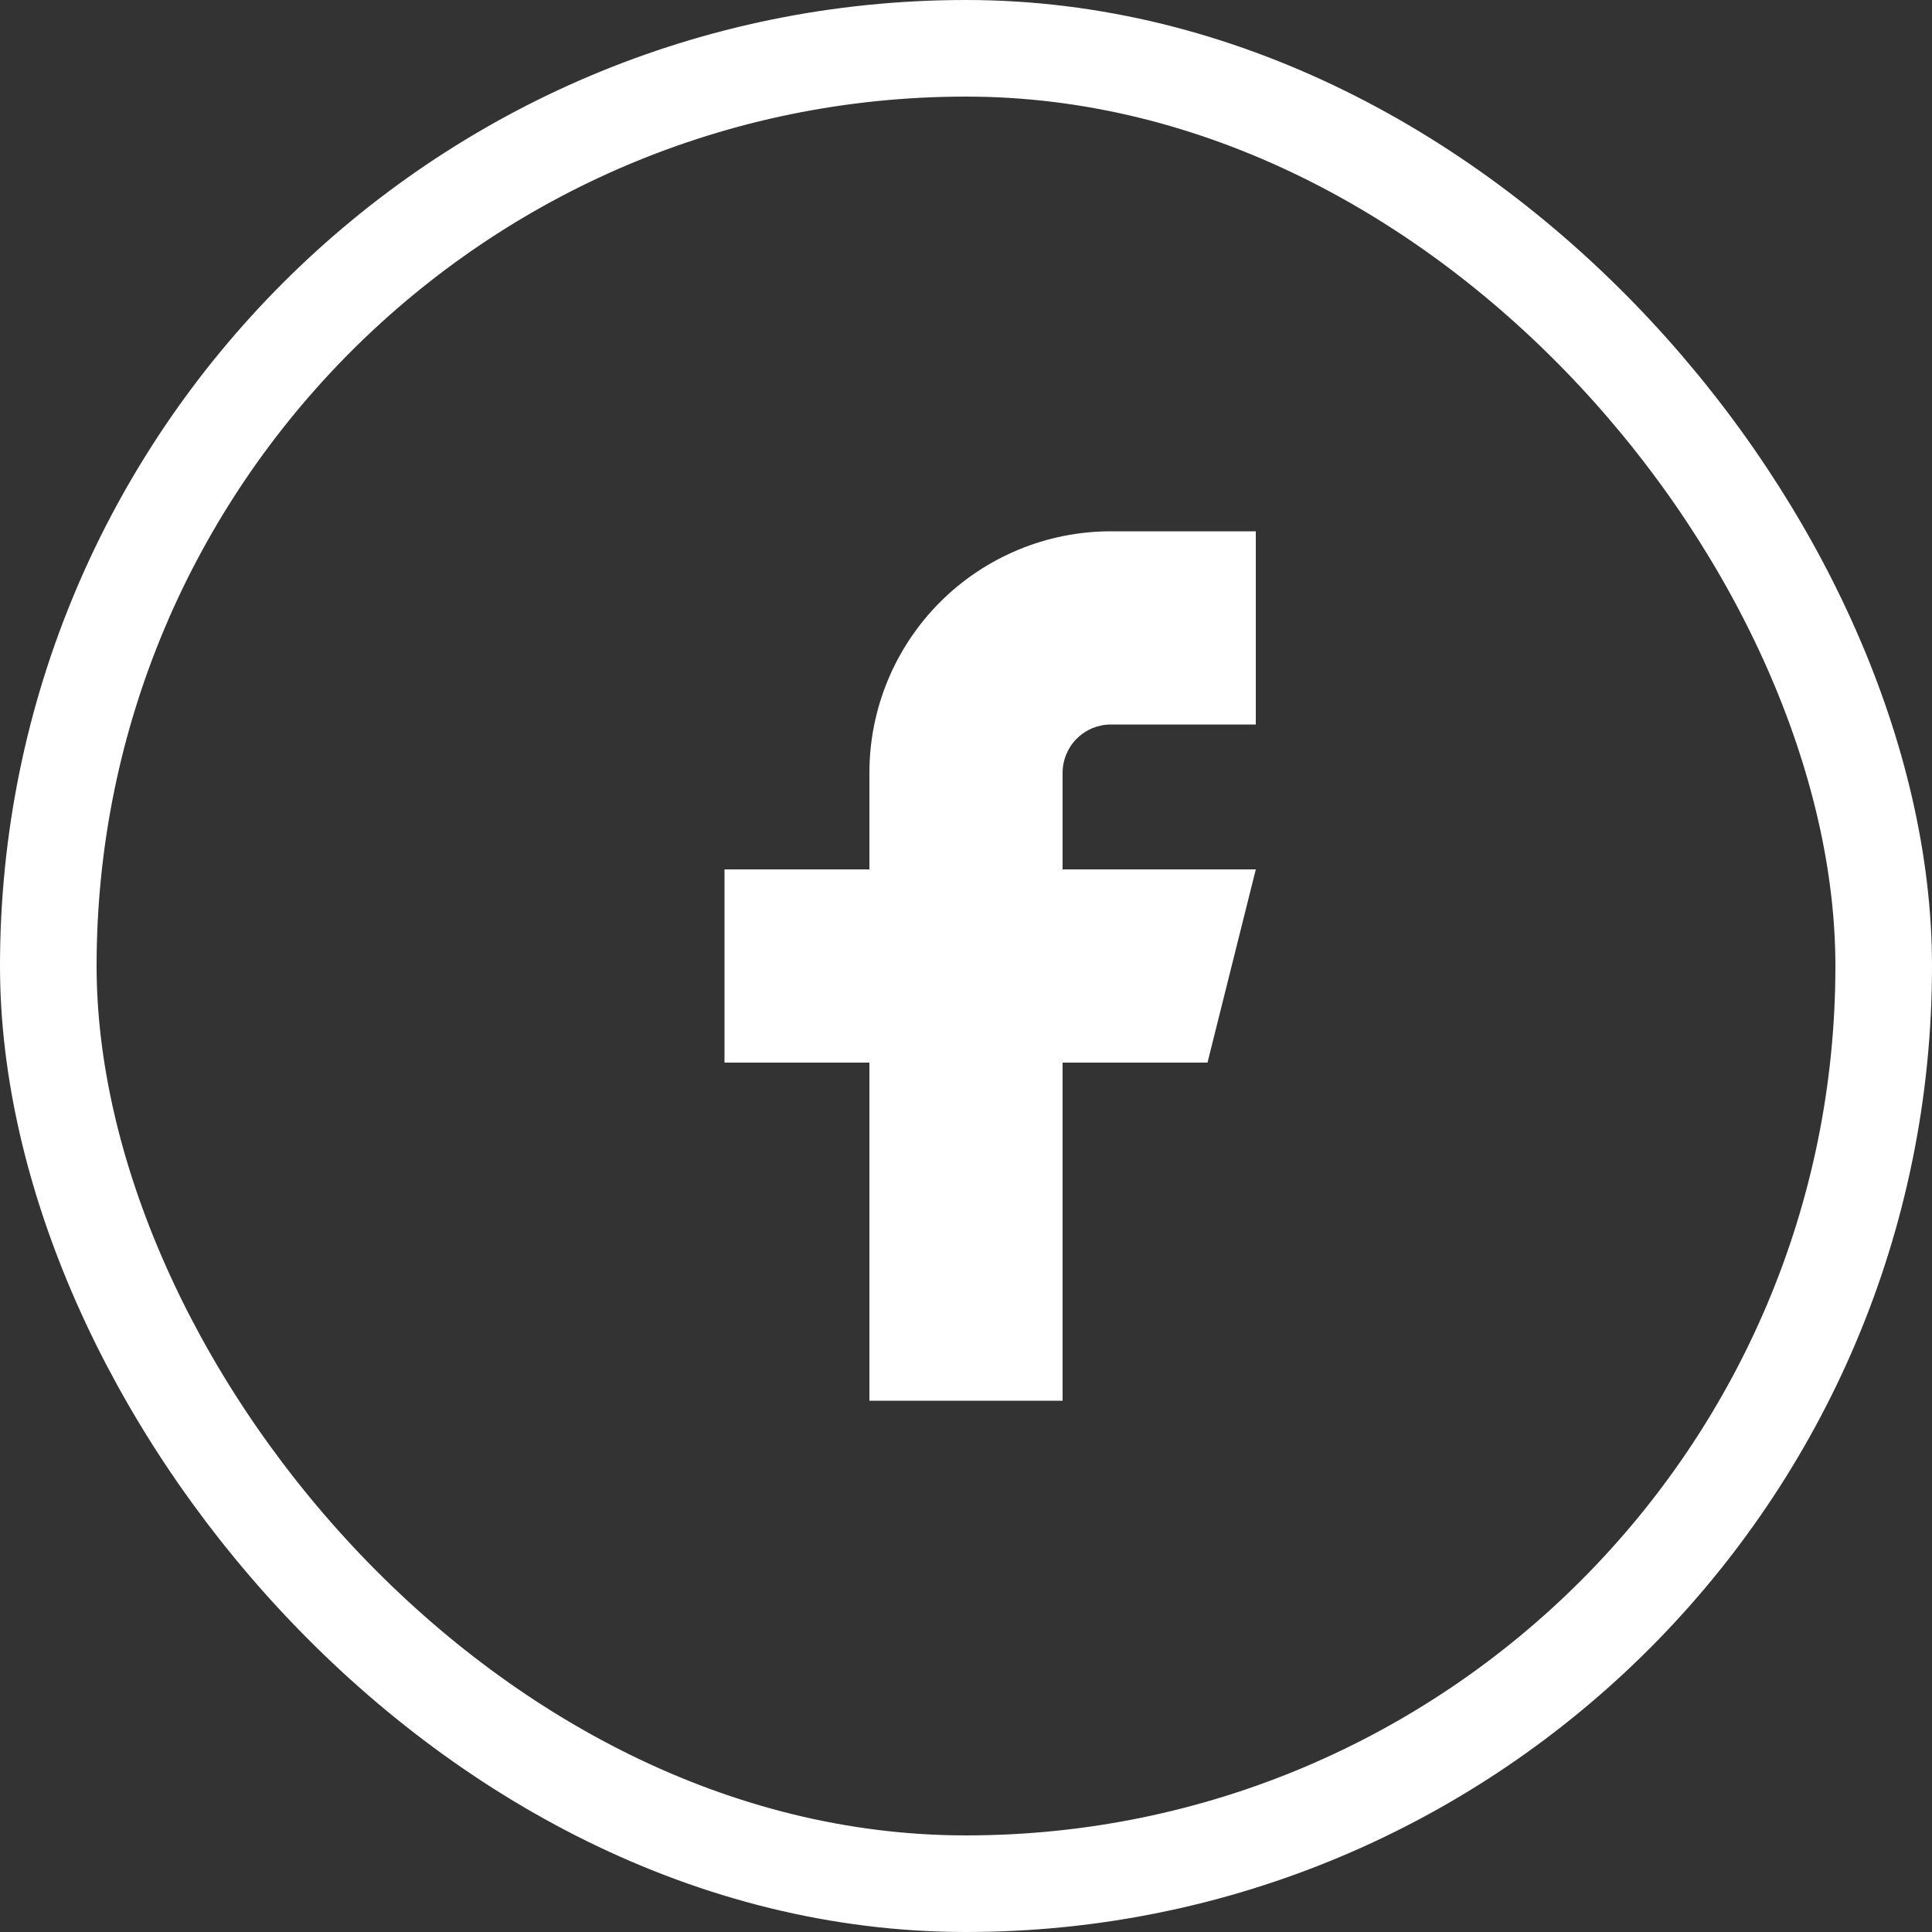 <svg width="40" height="40" viewBox="0 0 40 40" fill="none" xmlns="http://www.w3.org/2000/svg">
<rect x="0" y="0" width="40" height="40" fill="#333333" stroke="none"/>
<rect x="1" y="1" width="38" height="38" rx="19" stroke="white" stroke-width="2"/>
<g clip-path="url(#clip0_1275_231)">
<path d="M15 18V22H18V29H22V22H25L26 18H22V16C22 15.735 22.105 15.48 22.293 15.293C22.48 15.105 22.735 15 23 15H26V11H23C21.674 11 20.402 11.527 19.465 12.464C18.527 13.402 18 14.674 18 16V18H15Z" fill="white"/>
</g>
<defs>
<clipPath id="clip0_1275_231">
<rect width="24" height="24" fill="white" transform="translate(8 8)"/>
</clipPath>
</defs>
</svg>
